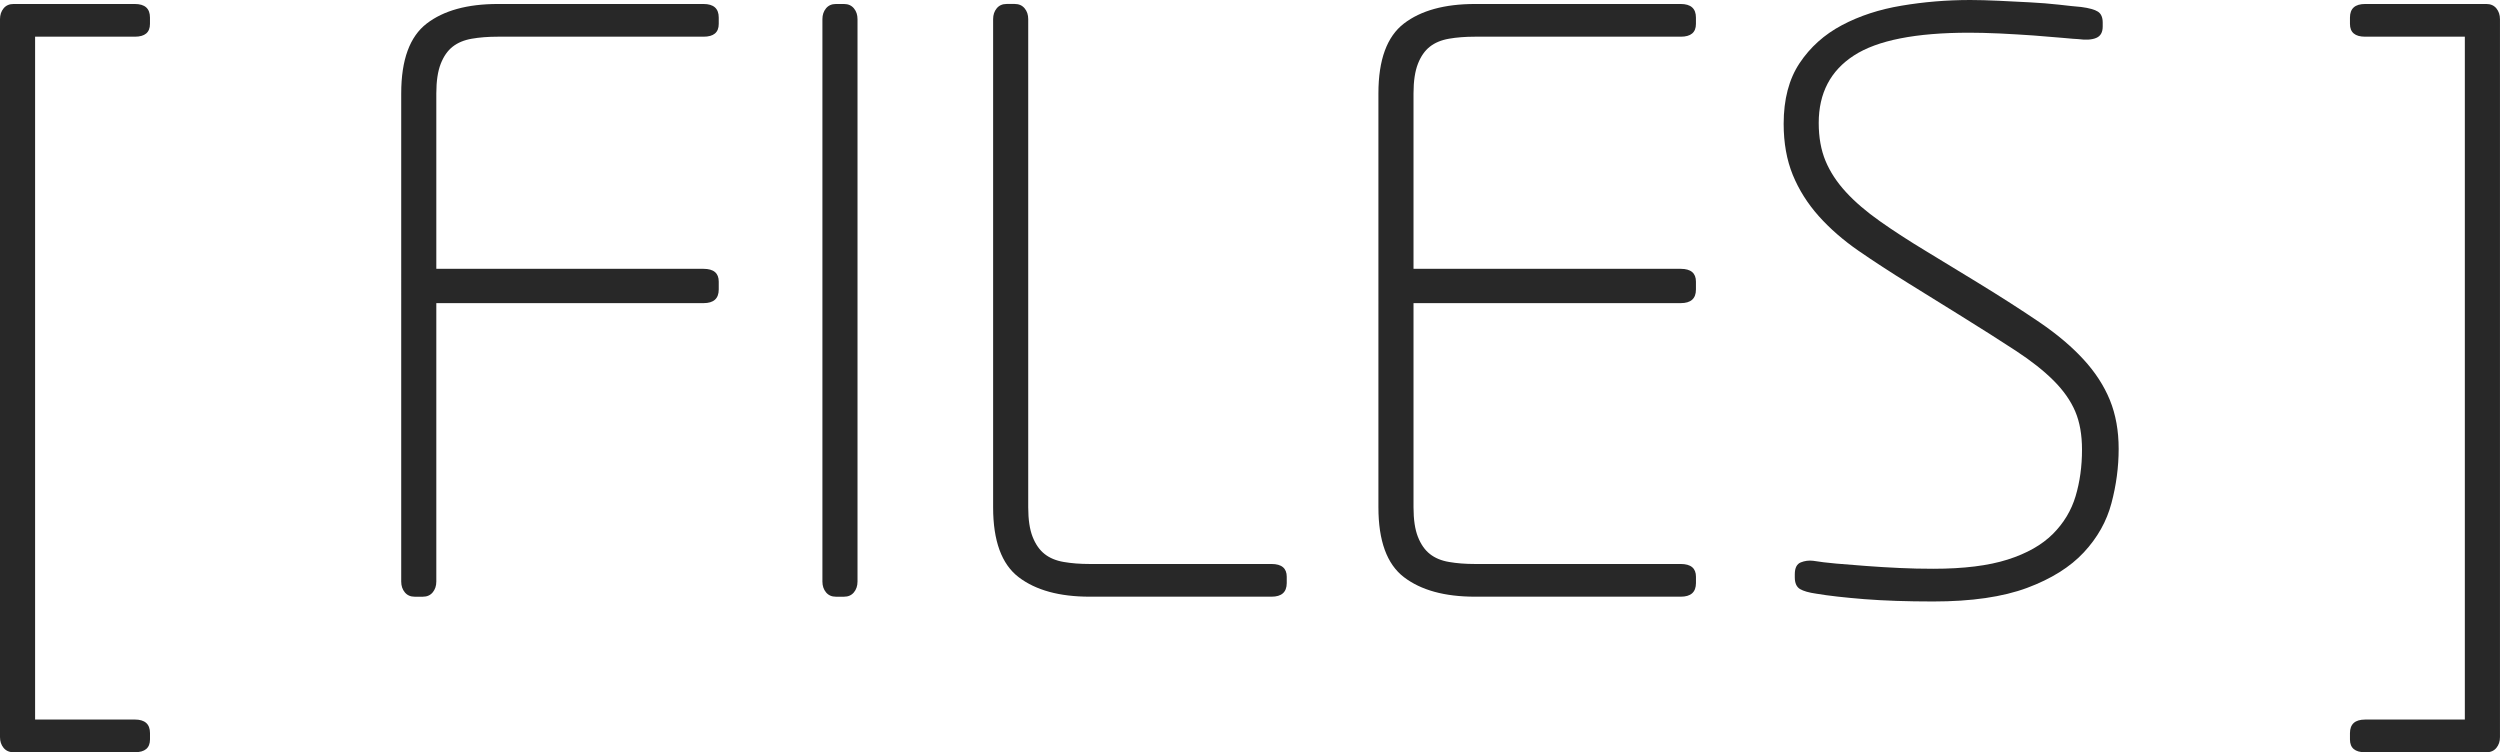 <!-- Generator: Adobe Illustrator 19.2.1, SVG Export Plug-In  -->
<svg version="1.1"
	 xmlns="http://www.w3.org/2000/svg" xmlns:xlink="http://www.w3.org/1999/xlink" xmlns:a="http://ns.adobe.com/AdobeSVGViewerExtensions/3.0/"
	 x="0px" y="0px" width="78.349px" height="23.575px" viewBox="0 0 78.349 23.575"
	 style="enable-background:new 0 0 78.349 23.575;" xml:space="preserve">
<style type="text/css">
	.st0{fill:#282828;}
</style>
<defs>
</defs>
<g>
	<g>
		<path class="st0" d="M4.225,23.575h-3.8c-0.134,0-0.237-0.046-0.313-0.138S0,23.233,0,23.101v-22.5
			c0-0.134,0.037-0.246,0.112-0.338s0.179-0.138,0.313-0.138h3.8C4.541,0.125,4.7,0.267,4.7,0.55v0.2c0,0.267-0.159,0.4-0.476,0.4
			H1.1V22.55h3.125c0.316,0,0.476,0.142,0.476,0.426v0.199C4.7,23.441,4.541,23.575,4.225,23.575z"/>
		<path class="st0" d="M22.049,9.5h-8.375v8.726c0,0.133-0.037,0.246-0.112,0.337c-0.075,0.092-0.179,0.138-0.313,0.138h-0.25
			c-0.134,0-0.237-0.046-0.313-0.138c-0.075-0.091-0.112-0.204-0.112-0.337V2.925c0-1.05,0.267-1.778,0.8-2.188
			c0.533-0.408,1.275-0.612,2.226-0.612h6.449c0.316,0,0.476,0.142,0.476,0.425v0.2c0,0.267-0.159,0.4-0.476,0.4H15.6
			c-0.301,0-0.571,0.021-0.813,0.063c-0.242,0.042-0.442,0.125-0.601,0.25S13.903,1.767,13.812,2s-0.138,0.542-0.138,0.925v5.5
			h8.375c0.316,0,0.476,0.134,0.476,0.4v0.25C22.524,9.358,22.365,9.5,22.049,9.5z"/>
		<path class="st0" d="M26.762,18.563c-0.075,0.092-0.179,0.138-0.313,0.138h-0.25c-0.134,0-0.237-0.046-0.313-0.138
			c-0.075-0.091-0.112-0.204-0.112-0.337V0.601c0-0.134,0.037-0.246,0.112-0.338s0.179-0.138,0.313-0.138h0.25
			c0.134,0,0.237,0.046,0.313,0.138s0.112,0.204,0.112,0.338v17.625C26.874,18.358,26.837,18.472,26.762,18.563z"/>
		<path class="st0" d="M39.849,18.7h-5.699c-0.95,0-1.692-0.204-2.226-0.612s-0.8-1.138-0.8-2.188v-15.3
			c0-0.134,0.037-0.246,0.112-0.338s0.179-0.138,0.313-0.138h0.25c0.134,0,0.237,0.046,0.313,0.138s0.112,0.204,0.112,0.338v15.3
			c0,0.384,0.046,0.691,0.138,0.925s0.217,0.412,0.375,0.537s0.358,0.209,0.601,0.25c0.241,0.042,0.512,0.063,0.813,0.063h5.699
			c0.316,0,0.476,0.134,0.476,0.4v0.2C40.324,18.559,40.165,18.7,39.849,18.7z"/>
		<path class="st0" d="M52.674,18.7h-6.449c-0.95,0-1.692-0.204-2.226-0.612s-0.8-1.138-0.8-2.188V2.925
			c0-1.05,0.267-1.778,0.8-2.188c0.533-0.408,1.275-0.612,2.226-0.612h6.449c0.316,0,0.476,0.142,0.476,0.425v0.2
			c0,0.267-0.159,0.4-0.476,0.4h-6.449c-0.301,0-0.571,0.021-0.813,0.063c-0.242,0.042-0.442,0.125-0.601,0.25
			S44.528,1.767,44.437,2s-0.138,0.542-0.138,0.925v5.5h8.375c0.316,0,0.476,0.134,0.476,0.4v0.25c0,0.283-0.159,0.425-0.476,0.425
			h-8.375v6.4c0,0.384,0.046,0.691,0.138,0.925s0.217,0.412,0.375,0.537s0.358,0.209,0.601,0.25
			c0.241,0.042,0.512,0.063,0.813,0.063h6.449c0.316,0,0.476,0.134,0.476,0.4v0.2C53.149,18.559,52.99,18.7,52.674,18.7z"/>
		<path class="st0" d="M66.398,14.068c0,0.567-0.075,1.136-0.226,1.702c-0.15,0.568-0.438,1.081-0.865,1.54
			c-0.426,0.459-1.02,0.831-1.779,1.114c-0.761,0.283-1.742,0.426-2.945,0.426c-0.819,0-1.538-0.025-2.155-0.073
			c-0.619-0.05-1.12-0.106-1.504-0.171c-0.234-0.033-0.404-0.082-0.513-0.146c-0.108-0.065-0.163-0.188-0.163-0.366v-0.098
			c0-0.197,0.063-0.321,0.188-0.371s0.254-0.066,0.388-0.05c0.2,0.033,0.442,0.063,0.728,0.088c0.284,0.024,0.593,0.05,0.928,0.074
			c0.334,0.025,0.681,0.047,1.04,0.063c0.359,0.018,0.715,0.025,1.066,0.025c0.952,0,1.729-0.096,2.331-0.288
			c0.602-0.191,1.074-0.459,1.417-0.801c0.343-0.343,0.581-0.738,0.715-1.189c0.134-0.45,0.2-0.935,0.2-1.452
			c0-0.467-0.07-0.867-0.212-1.201s-0.367-0.655-0.675-0.964c-0.309-0.309-0.705-0.622-1.188-0.938
			c-0.484-0.317-1.075-0.693-1.775-1.127l-1.575-0.977c-0.566-0.351-1.092-0.692-1.575-1.026s-0.899-0.697-1.25-1.089
			c-0.35-0.393-0.621-0.822-0.813-1.289c-0.191-0.468-0.287-1.002-0.287-1.603c0-0.768,0.166-1.402,0.5-1.903
			c0.333-0.5,0.775-0.896,1.325-1.188s1.175-0.497,1.875-0.613C60.299,0.059,61.015,0,61.748,0c0.267,0,0.563,0.009,0.888,0.024
			c0.325,0.017,0.65,0.033,0.976,0.049c0.324,0.017,0.629,0.041,0.912,0.073c0.283,0.033,0.517,0.058,0.7,0.073
			c0.25,0.033,0.425,0.082,0.524,0.146c0.101,0.065,0.15,0.18,0.15,0.342V0.83c0,0.181-0.066,0.3-0.2,0.357
			c-0.134,0.059-0.325,0.071-0.575,0.038c-0.05,0-0.209-0.013-0.477-0.038c-0.268-0.024-0.572-0.05-0.915-0.075
			c-0.343-0.024-0.698-0.045-1.065-0.063c-0.368-0.016-0.686-0.024-0.953-0.024c-1.672,0-2.876,0.237-3.611,0.714
			c-0.735,0.476-1.104,1.181-1.104,2.115c0,0.45,0.071,0.847,0.213,1.189c0.143,0.342,0.355,0.667,0.64,0.976
			c0.284,0.31,0.64,0.614,1.065,0.914c0.426,0.301,0.915,0.618,1.467,0.951l1.604,0.977c0.735,0.45,1.379,0.864,1.931,1.239
			c0.552,0.376,1.011,0.764,1.378,1.164c0.368,0.4,0.644,0.826,0.828,1.277C66.307,12.992,66.398,13.501,66.398,14.068z"/>
		<path class="st0" d="M78.236,23.438c-0.075,0.092-0.18,0.138-0.313,0.138h-3.801c-0.316,0-0.475-0.134-0.475-0.4v-0.199
			c0-0.284,0.158-0.426,0.475-0.426h3.125V1.15h-3.125c-0.316,0-0.475-0.134-0.475-0.4v-0.2c0-0.283,0.158-0.425,0.475-0.425h3.801
			c0.133,0,0.237,0.046,0.313,0.138c0.074,0.092,0.112,0.204,0.112,0.338v22.5C78.349,23.233,78.311,23.346,78.236,23.438z"/>
	</g>
</g>
</svg>